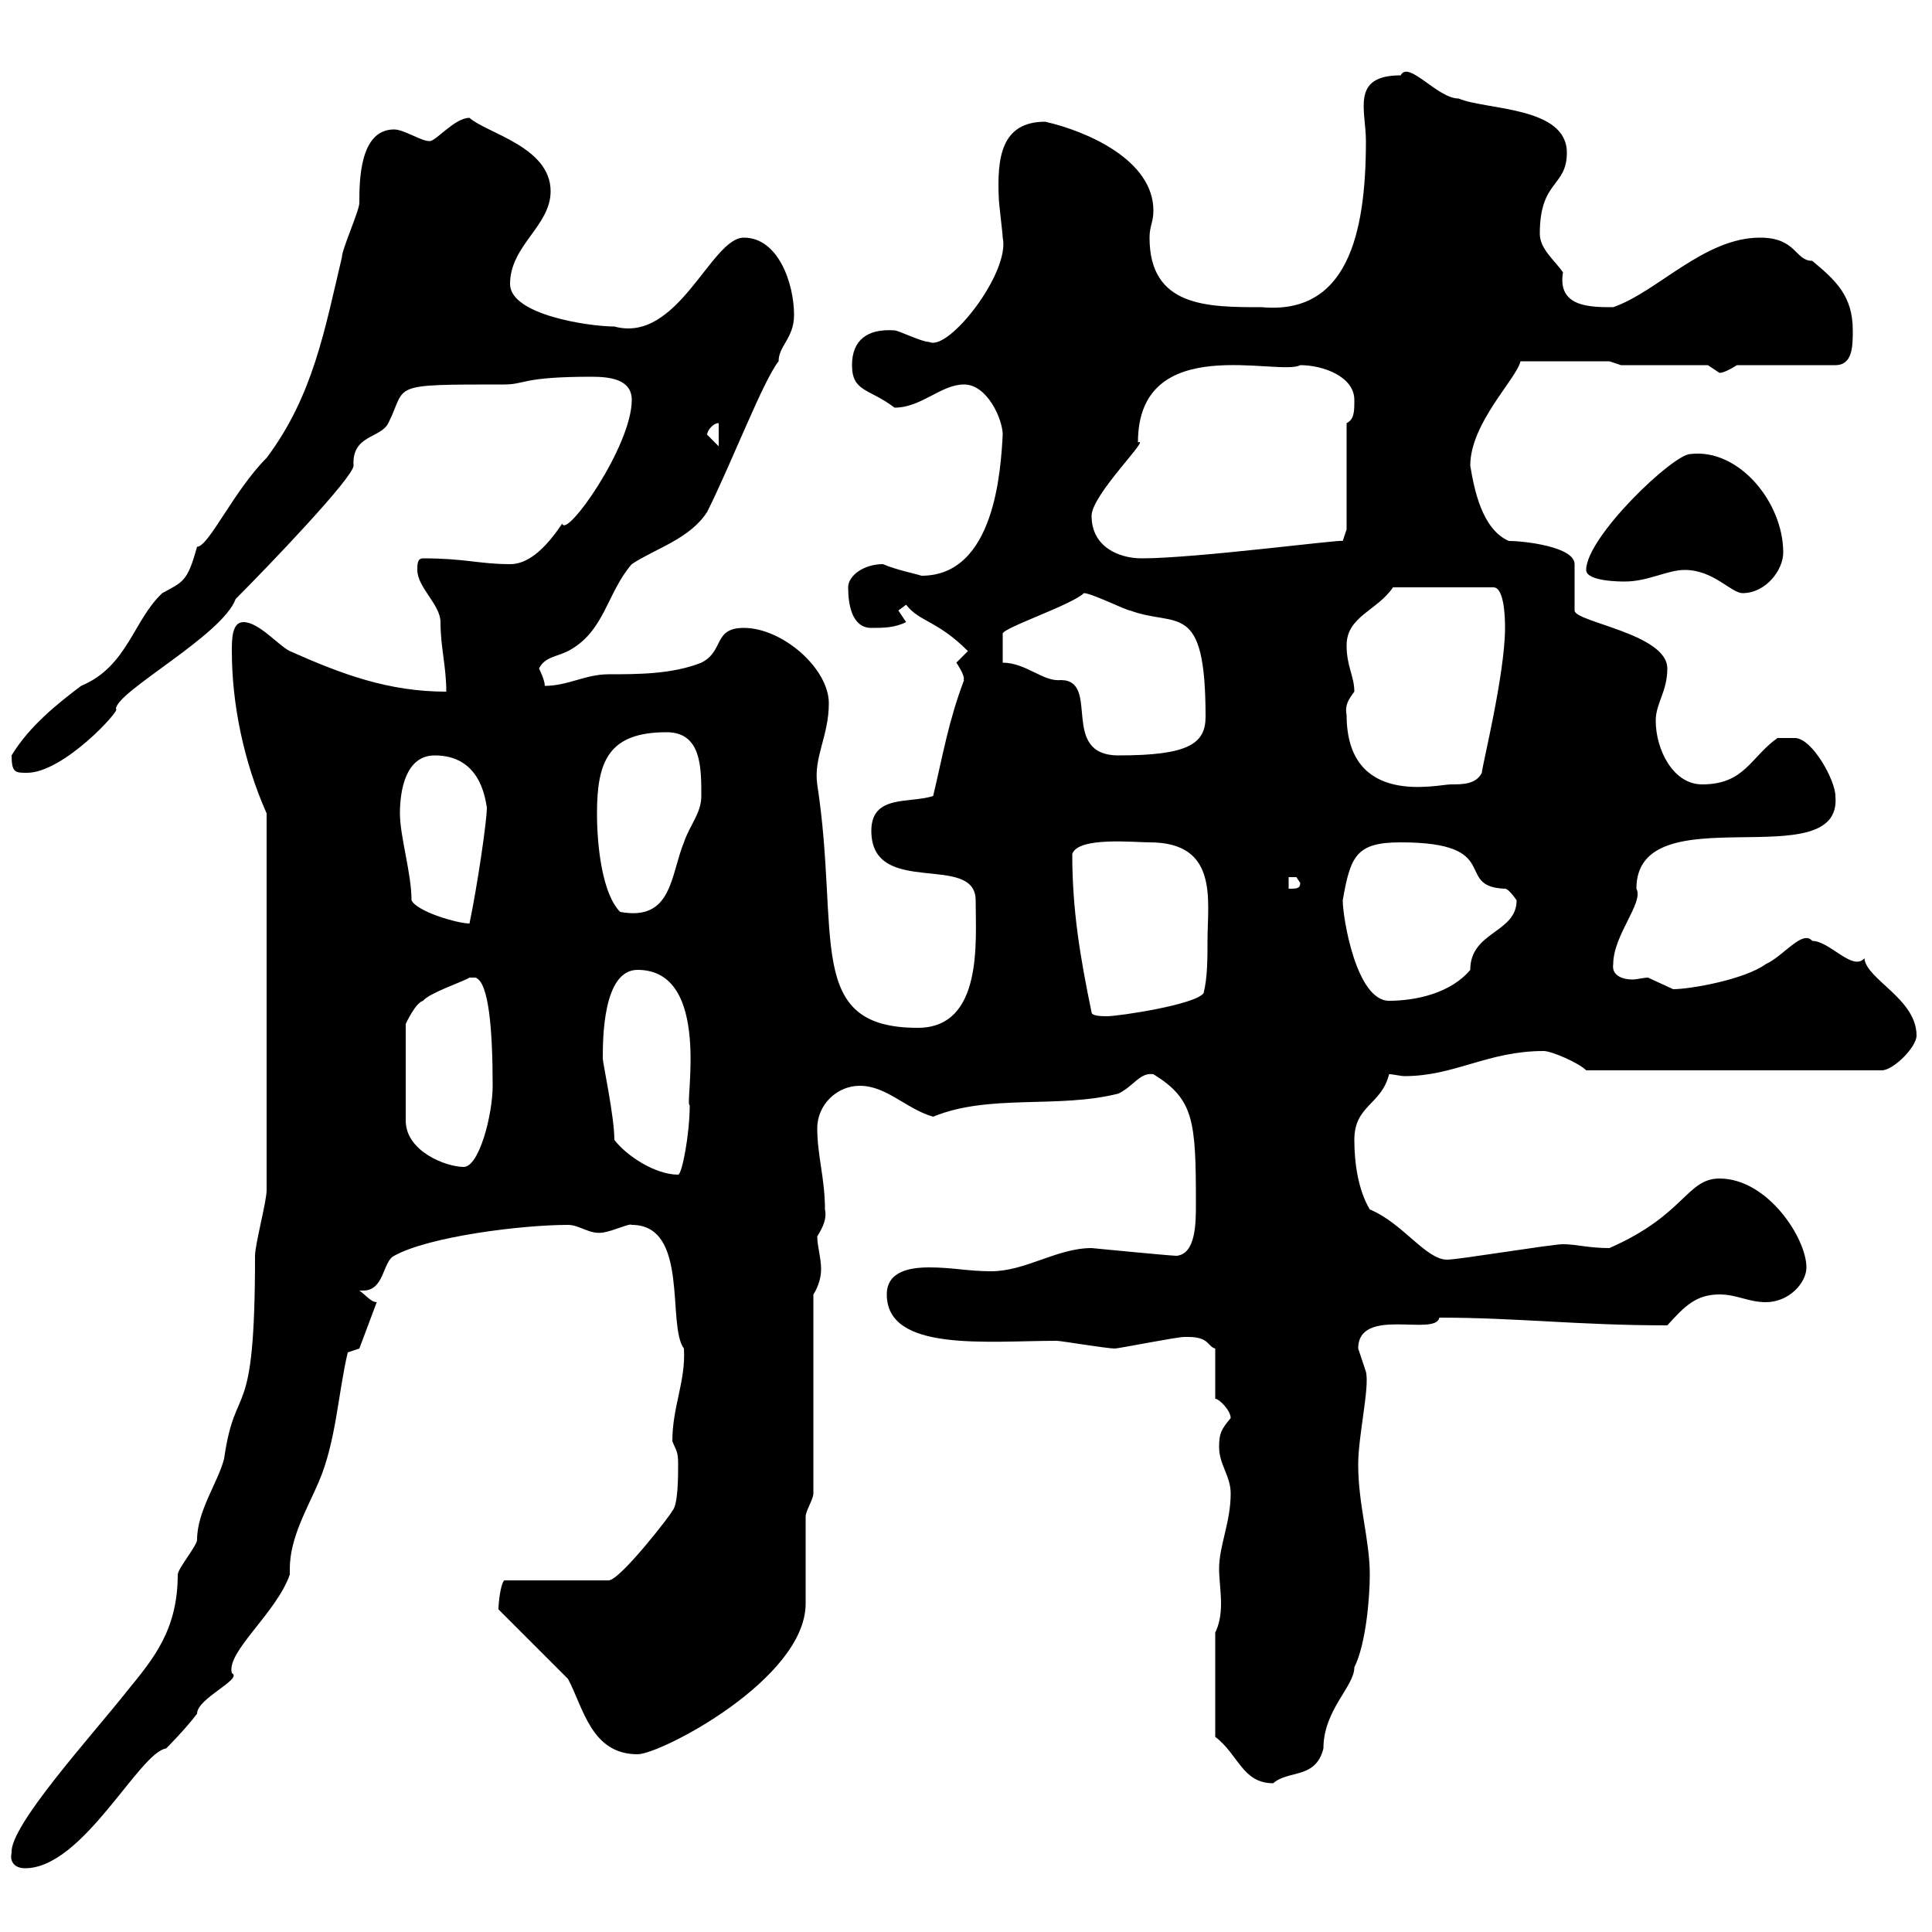 <svg xmlns="http://www.w3.org/2000/svg" xmlns:xlink="http://www.w3.org/1999/xlink" width="300" height="300"><path d="M1.80 287.70C1.50 288.90 2.10 290.10 3.90 290.10C12.90 290.10 21.60 272.10 25.80 271.50C25.80 271.50 28.80 268.50 30.60 266.10C30.60 263.70 37.80 260.70 36 259.80C35.10 256.50 42.90 250.50 45 244.50C45 244.20 45 243.90 45 243.60C45 238.80 47.70 234.30 49.50 230.10C52.20 223.80 52.50 216.30 54 210C54 210 55.80 209.40 55.80 209.40L58.50 202.20C57.60 202.20 56.70 201 55.80 200.40C56.10 200.40 56.40 200.40 56.40 200.40C59.70 200.40 59.40 195.90 61.20 195C66.60 192 81 190.20 88.20 190.20C90 190.20 91.50 191.70 93.60 191.40C95.40 191.10 97.80 189.90 98.10 190.20C107.10 190.20 103.50 205.80 106.20 209.40C106.50 214.50 104.40 218.40 104.40 223.80C105 225.30 105.30 225.30 105.30 227.40C105.30 229.20 105.30 233.70 104.40 234.60C104.40 234.90 96.30 245.40 94.50 245.40L78.30 245.40C77.70 246 77.40 249 77.40 249.90L88.20 260.70C90.60 265.20 91.80 272.40 99 272.40C102.60 272.40 125.10 260.70 125.10 249C125.10 248.10 125.10 236.40 125.10 235.50C125.10 234.60 126.30 232.80 126.30 231.90L126.30 201C126.90 200.10 127.50 198.60 127.50 197.10C127.50 195.30 126.90 193.50 126.90 192C127.80 190.50 128.40 189.30 128.10 187.80C128.10 183 126.90 179.40 126.90 175.20C126.90 171.60 129.90 168.60 133.50 168.60C137.70 168.60 140.70 172.20 144.90 173.40C153.60 169.80 164.40 172.20 173.70 169.80C176.10 168.60 177 166.50 179.10 166.80C185.40 170.70 185.70 174 185.70 186.90C185.70 189.90 185.70 194.70 182.70 195C181.80 195 169.50 193.80 169.50 193.80C164.10 193.80 159.30 197.40 153.90 197.40C150.30 197.40 147.90 196.80 144.30 196.80C141.30 196.80 137.70 197.40 137.70 201C137.70 210 153.30 208.20 164.10 208.20C164.70 208.20 171.90 209.40 173.10 209.40C173.70 209.40 182.70 207.60 183.90 207.60C183.90 207.60 183.90 207.60 184.50 207.60C187.80 207.60 187.50 209.10 188.70 209.40L188.70 217.20C189.30 217.20 191.10 219 191.10 220.20C189.60 222 189.30 222.60 189.30 224.70C189.30 227.40 191.10 229.20 191.10 231.90C191.10 236.40 189.30 240 189.30 243.60C189.30 245.10 189.60 247.20 189.60 249C189.60 250.80 189.30 252.30 188.70 253.50L188.70 269.70C192.30 272.40 192.90 276.90 197.70 276.90C200.10 274.80 204.30 276.30 205.50 271.50C205.50 265.50 210.30 261.90 210.30 258.90C212.10 255.30 212.70 248.10 212.70 244.50C212.70 239.10 210.90 233.70 210.90 227.40C210.90 222.90 212.70 215.40 212.10 213C212.10 213 210.90 209.40 210.90 209.40C210.90 202.80 222.90 207.60 223.50 204.60C235.50 204.60 245.10 205.80 258.90 205.80C261.60 202.80 263.40 201 267 201C269.70 201 271.50 202.20 274.20 202.20C277.80 202.20 280.50 199.20 280.50 196.80C280.50 192.30 274.50 183 267 183C261.90 183 261.60 188.70 249.90 193.80C246.60 193.80 244.80 193.20 242.70 193.20C240.90 193.20 226.50 195.60 224.70 195.60C221.40 195.60 217.80 189.90 212.70 187.80C210.90 184.80 210.30 180.60 210.30 177C210.30 171.60 214.50 171.60 215.70 166.80C216.30 166.80 217.50 167.10 218.10 167.10C225.90 167.10 231 163.20 239.70 163.20C240.90 163.20 245.10 165 246.30 166.20L292.20 166.20C294 166.20 297.60 162.60 297.60 160.80C297.60 155.10 289.80 152.10 289.50 148.80C287.70 150.90 284.10 146.10 281.40 146.10C279.90 144.30 276.90 148.50 274.20 149.70C270.90 152.10 262.50 153.60 259.80 153.60C259.80 153.60 255.90 151.80 255.90 151.80C255.30 151.80 254.10 152.10 253.50 152.10C252 152.10 250.20 151.50 250.50 149.70C250.50 145.20 255.30 140.10 254.10 138C254.10 123 286.20 136.50 285 123.60C285 121.20 281.40 114.60 278.70 114.60L276 114.60C271.80 117.60 270.90 121.80 264.30 121.80C259.80 121.80 257.10 116.40 257.10 111.90C257.10 109.20 258.90 107.40 258.90 103.80C258.90 98.40 244.50 96.60 244.50 94.80L244.50 87.60C244.50 84.90 236.70 84 234.30 84C230.10 82.20 228.90 75.90 228.30 72.30C228.30 65.70 235.50 58.80 236.10 56.10L249.90 56.10L251.70 56.70L265.20 56.70C265.20 56.70 267 57.90 267 57.90C267.90 57.90 269.70 56.70 269.70 56.70L285 56.70C287.70 56.70 287.70 53.70 287.70 51.30C287.70 45.90 285 43.50 281.40 40.50C278.70 40.50 279 36.90 273.30 36.90C264.60 36.90 257.40 45.30 250.50 47.70C246.90 47.70 241.80 47.70 242.70 42.30C241.50 40.50 239.10 38.70 239.10 36.30C239.10 27.90 243.30 29.10 243.30 23.70C243.30 16.50 230.70 17.10 226.50 15.30C223.20 15.30 218.70 9.30 217.50 11.70C209.70 11.70 212.10 17.10 212.10 21.90C212.10 36.60 209.10 48.90 195.90 47.70C187.50 47.70 178.50 47.70 178.50 36.90C178.50 35.10 179.10 34.50 179.10 32.70C179.10 24.90 168.90 20.40 162.30 18.90C155.40 18.90 154.80 24.60 155.10 30.90C155.10 31.50 155.70 36.30 155.70 36.90C156.90 42.30 147.30 54.60 144.30 53.10C143.10 53.10 139.50 51.30 138.90 51.30C134.70 51 132.30 52.80 132.30 56.70C132.30 60.90 135 60.30 138.90 63.30C143.10 63.30 146.10 59.70 149.70 59.70C153.30 59.70 155.70 65.10 155.70 67.50C155.40 72.90 154.50 89.40 143.10 89.40C142.20 89.10 139.20 88.50 137.10 87.60C134.10 87.60 131.70 89.40 131.70 91.20C131.70 93.90 132.30 97.50 135.30 97.50C137.10 97.50 138.90 97.50 140.70 96.60C140.70 96.60 139.50 94.80 139.50 94.80C139.50 94.80 140.70 93.90 140.70 93.90C142.80 96.60 145.50 96.30 150.30 101.10C150.30 101.10 148.50 102.90 148.50 102.90C150.30 105.60 149.40 105.60 149.70 105.60C147.30 111.90 146.40 117.30 144.90 123.60C141.30 124.80 135.30 123.30 135.30 129C135.30 139.50 151.50 132.30 151.50 139.80C151.50 146.10 152.70 159.60 142.50 159.60C124.80 159.60 130.50 145.20 126.90 121.80C126.30 117.60 128.70 114.30 128.70 109.20C128.70 103.80 121.50 97.50 115.50 97.50C110.70 97.50 112.50 101.10 108.90 102.90C104.40 104.70 99 104.70 94.50 104.70C90.90 104.70 88.20 106.50 84.60 106.50C84.60 105.60 83.70 103.80 83.70 103.80C84.60 102 86.40 102 88.20 101.10C93.90 98.10 94.20 92.10 98.10 87.60C101.70 85.20 107.10 83.70 109.80 79.50C113.70 71.70 118.50 59.10 120.90 56.10C120.90 53.70 123.30 52.50 123.30 48.90C123.30 44.10 120.90 36.90 115.50 36.90C110.40 36.90 105.30 53.40 95.40 50.70C91.50 50.70 79.20 48.90 79.20 44.10C79.20 38.10 85.50 35.10 85.50 29.70C85.50 22.80 75.60 20.70 72.90 18.30C70.50 18.30 67.50 22.20 66.60 21.90C65.40 21.90 62.70 20.10 61.20 20.10C55.80 20.10 55.80 28.20 55.80 31.50C55.80 32.70 53.10 38.70 53.10 39.90C50.40 51.30 48.60 61.50 41.40 71.10C36.30 76.20 32.40 84.90 30.60 84.90C29.10 90.30 28.50 90.30 25.20 92.10C20.70 96.30 19.80 103.50 12.60 106.50C9 109.20 4.50 112.80 1.80 117.30C1.80 120 2.40 120 4.20 120C9.90 120 18.90 110.10 18 110.10C18 107.40 34.50 98.70 36.60 93C41.70 87.90 54.90 74.10 54.90 72.30C54.60 67.50 59.10 68.10 60.30 65.70C63.30 59.70 60 59.70 78.30 59.70C81.60 59.70 81 58.50 91.80 58.50C94.50 58.50 98.10 58.80 98.10 62.10C98.10 69.30 87.90 83.70 87.30 81.30C83.70 86.70 81 87.60 79.20 87.60C74.40 87.60 72.30 86.70 65.70 86.70C64.80 86.70 64.80 87.60 64.80 88.50C64.80 91.20 68.40 93.90 68.40 96.60C68.40 100.50 69.30 103.50 69.30 107.40C60.30 107.40 53.10 104.70 45 101.10C43.20 100.20 40.20 96.60 37.80 96.60C36 96.60 36 99.30 36 101.10C36 109.20 37.80 118.20 41.40 126.30L41.40 184.80C41.40 186.60 39.60 193.20 39.60 195C39.60 222 36.60 213.90 34.80 226.50C33.90 230.10 30.60 234.60 30.60 239.10C30.60 240 27.60 243.60 27.60 244.50C27.60 253.20 23.70 257.70 19.80 262.50C14.10 269.70 1.50 283.50 1.80 287.70ZM95.40 177C95.40 173.40 93.60 165 93.60 164.40C93.60 161.40 93.60 150.60 99 150.60C110.70 150.60 106.20 171.90 107.10 171.60C107.10 176.10 105.90 182.40 105.30 182.40C101.70 182.40 97.20 179.40 95.40 177ZM73.80 151.80C75.90 152.40 76.50 159.90 76.50 168.60C76.50 173.10 74.40 181.20 72 181.20C69.30 181.20 63 178.80 63 174L63 159C63 159 64.50 155.70 65.70 155.40C66.60 154.20 72 152.40 72.90 151.80C72.90 151.80 72.90 151.80 73.80 151.80ZM169.50 157.20C167.70 148.50 166.50 141.30 166.50 132.60C167.40 129.90 176.10 130.80 178.50 130.80C189.30 130.80 187.50 139.80 187.50 146.10C187.50 148.80 187.50 151.80 186.90 154.20C185.70 156 173.70 157.80 171.90 157.80C171.30 157.80 169.50 157.80 169.50 157.20ZM208.50 139.80C209.70 132.90 210.60 130.80 217.50 130.80C233.70 130.80 225.60 137.70 233.70 138C234.30 138 235.50 139.80 235.50 139.80C235.50 144.90 228.30 144.60 228.30 150.60C225.30 154.20 219.90 155.40 215.70 155.40C210.60 155.40 208.50 142.50 208.50 139.80ZM63.90 139.80C63.90 135.60 62.10 129.90 62.10 126.30C62.10 122.70 63 117.30 67.50 117.30C74.40 117.30 75.30 123.60 75.60 125.40C75.60 127.50 74.10 137.70 72.90 143.40C71.10 143.40 64.80 141.60 63.90 139.80ZM92.70 126.30C92.70 118.20 94.50 113.70 103.50 113.70C108.90 113.70 108.90 119.10 108.90 123.60C108.90 126.30 107.10 128.10 106.20 130.80C104.10 135.90 104.40 143.10 96.30 141.60C93.60 138.90 92.70 131.70 92.70 126.30ZM200.10 136.20C200.10 136.20 200.10 136.20 201.30 136.20C201.30 136.20 201.90 137.10 201.90 137.10C201.90 138 201.30 138 200.10 138ZM209.10 111C208.80 109.50 209.40 108.60 210.30 107.40C210.30 105 209.10 103.50 209.10 100.20C209.10 95.70 213.90 94.80 216.30 91.20L231.90 91.20C233.70 91.20 233.70 96.60 233.70 97.50C233.70 104.70 230.10 119.10 230.10 120C229.20 121.80 227.10 121.80 225.30 121.80C223.20 121.80 209.10 125.40 209.10 111ZM155.70 102.90C155.70 102 155.70 99.90 155.70 98.40C155.70 97.50 166.50 93.90 168.30 92.10C169.50 92.10 174.90 94.80 175.50 94.80C182.70 97.50 187.20 93 187.20 111.30C187.20 115.50 184.50 117.30 173.70 117.30C164.40 117.30 171 105.60 164.70 105.60C162 105.90 159.30 102.90 155.70 102.90ZM261.60 88.50C266.10 88.50 268.80 92.10 270.60 92.10C274.20 92.10 276.90 88.50 276.90 85.80C276.90 78 270 69.60 262.50 70.50C259.80 70.50 246.30 83.40 246.30 88.50C246.30 90.30 251.70 90.30 252.30 90.30C255.90 90.30 258.90 88.50 261.60 88.50ZM169.50 80.10C169.50 76.80 178.80 67.80 176.70 68.70C176.70 51.30 198.60 58.50 201.90 56.70C205.50 56.70 210.30 58.50 210.30 62.10C210.30 63.90 210.30 65.10 209.10 65.70L209.10 82.20L208.50 84C208.50 83.70 185.70 86.70 177.30 86.70C173.70 86.70 169.50 84.90 169.50 80.10ZM109.80 67.50C109.80 66.90 110.70 65.70 111.60 65.70L111.60 69.30C111.60 69.30 109.80 67.50 109.80 67.50Z"/></svg>